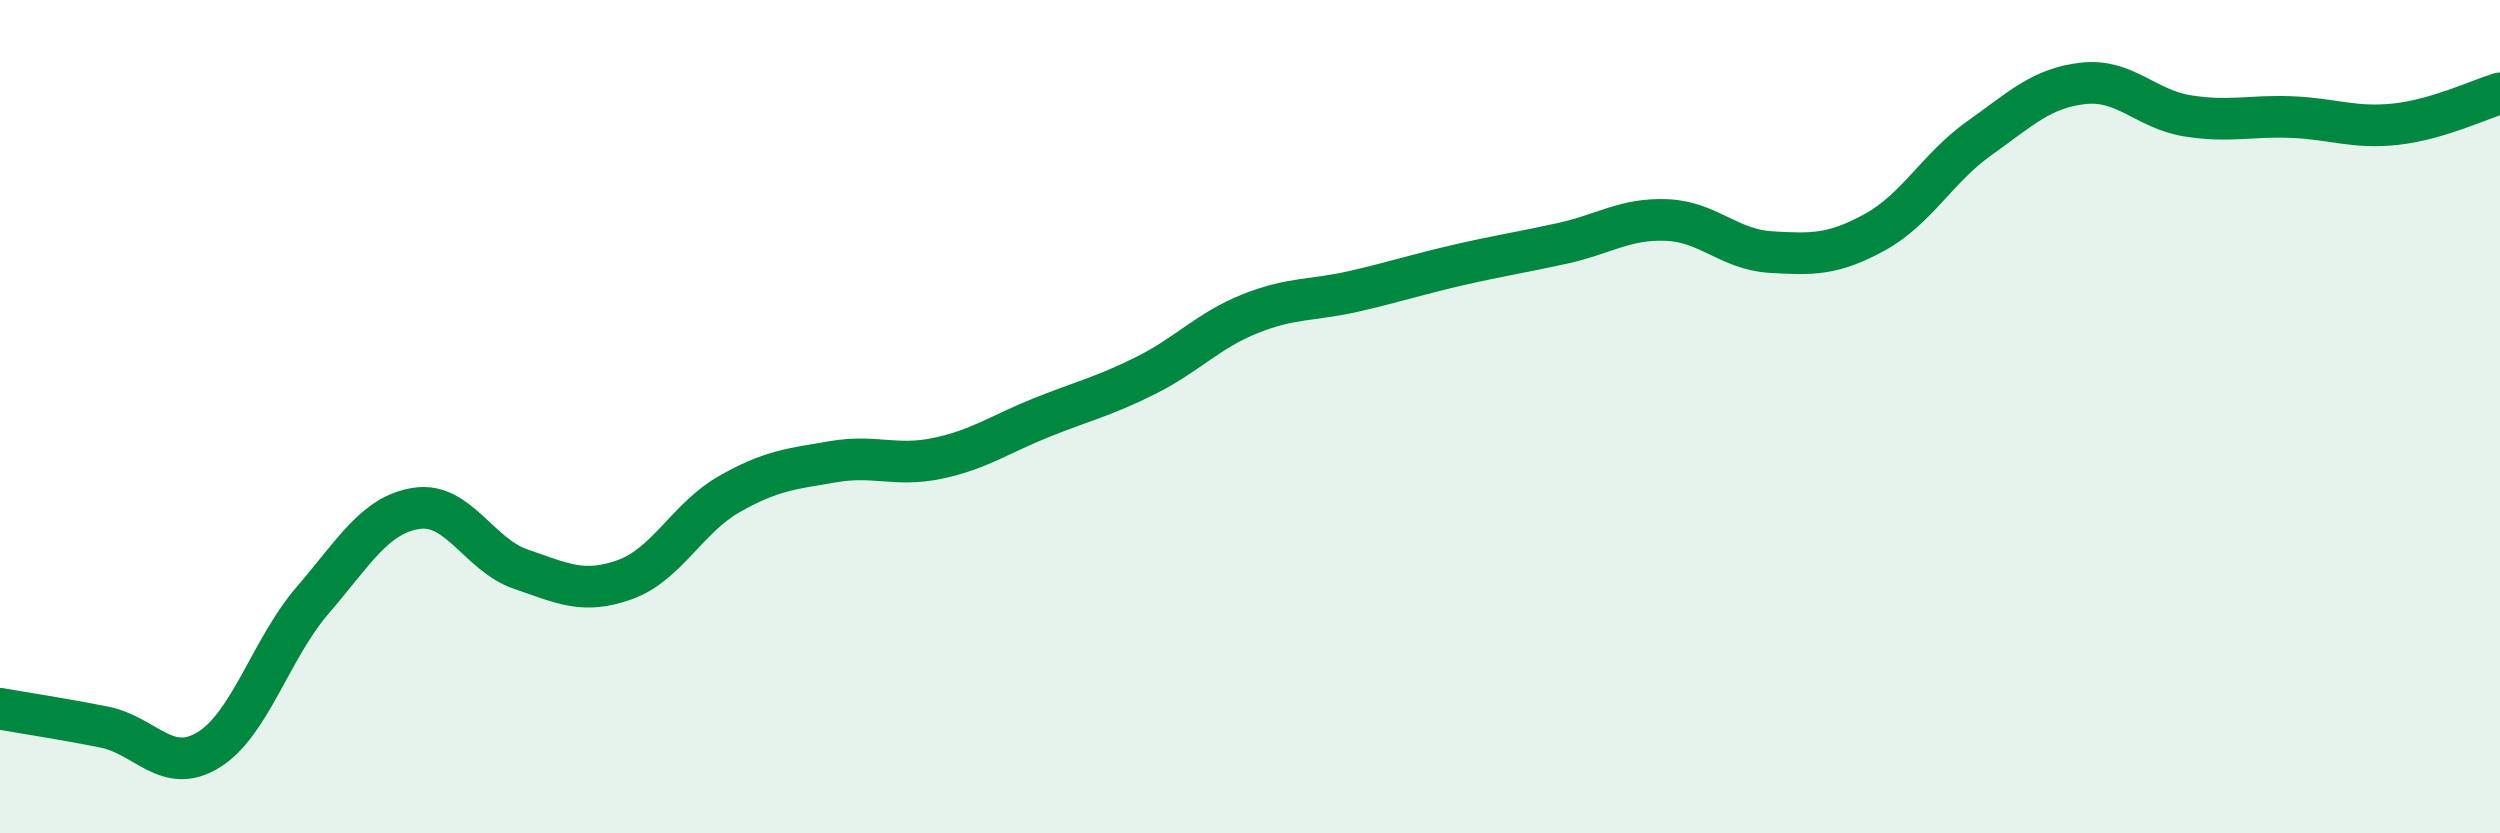 
    <svg width="60" height="20" viewBox="0 0 60 20" xmlns="http://www.w3.org/2000/svg">
      <path
        d="M 0,17.01 C 0.5,17.1 1.5,17.25 2.5,17.45 C 3.5,17.65 4,18.61 5,18 C 6,17.39 6.5,15.57 7.5,14.41 C 8.5,13.25 9,12.35 10,12.2 C 11,12.05 11.5,13.32 12.5,13.66 C 13.5,14 14,14.27 15,13.91 C 16,13.55 16.5,12.43 17.5,11.86 C 18.5,11.29 19,11.25 20,11.08 C 21,10.91 21.5,11.21 22.5,11 C 23.5,10.79 24,10.42 25,10.02 C 26,9.62 26.5,9.51 27.5,9.01 C 28.5,8.51 29,7.93 30,7.53 C 31,7.13 31.5,7.22 32.5,6.99 C 33.5,6.76 34,6.59 35,6.36 C 36,6.13 36.5,6.06 37.5,5.84 C 38.5,5.62 39,5.24 40,5.28 C 41,5.32 41.5,5.99 42.5,6.05 C 43.5,6.11 44,6.12 45,5.57 C 46,5.02 46.5,4.03 47.5,3.32 C 48.5,2.61 49,2.11 50,2 C 51,1.89 51.5,2.62 52.5,2.78 C 53.5,2.94 54,2.77 55,2.81 C 56,2.85 56.5,3.09 57.5,2.98 C 58.5,2.87 59.5,2.39 60,2.24L60 20L0 20Z"
        fill="#008740"
        opacity="0.1"
        stroke-linecap="round"
        stroke-linejoin="round"
      />
      <path
        d="M 0,17.01 C 0.5,17.1 1.5,17.25 2.5,17.45 C 3.5,17.65 4,18.61 5,18 C 6,17.39 6.5,15.57 7.5,14.41 C 8.5,13.25 9,12.35 10,12.2 C 11,12.05 11.5,13.32 12.5,13.66 C 13.5,14 14,14.27 15,13.91 C 16,13.55 16.5,12.43 17.5,11.86 C 18.5,11.29 19,11.25 20,11.08 C 21,10.91 21.5,11.21 22.5,11 C 23.5,10.79 24,10.42 25,10.02 C 26,9.62 26.5,9.51 27.5,9.01 C 28.5,8.51 29,7.93 30,7.53 C 31,7.13 31.5,7.22 32.5,6.99 C 33.5,6.76 34,6.59 35,6.36 C 36,6.13 36.5,6.06 37.5,5.84 C 38.5,5.62 39,5.24 40,5.28 C 41,5.32 41.5,5.99 42.5,6.05 C 43.5,6.11 44,6.12 45,5.57 C 46,5.02 46.5,4.03 47.5,3.32 C 48.5,2.61 49,2.11 50,2 C 51,1.89 51.5,2.62 52.5,2.78 C 53.5,2.94 54,2.77 55,2.81 C 56,2.85 56.5,3.09 57.5,2.98 C 58.5,2.87 59.5,2.39 60,2.24"
        stroke="#008740"
        stroke-width="1"
        fill="none"
        stroke-linecap="round"
        stroke-linejoin="round"
      />
    </svg>
  